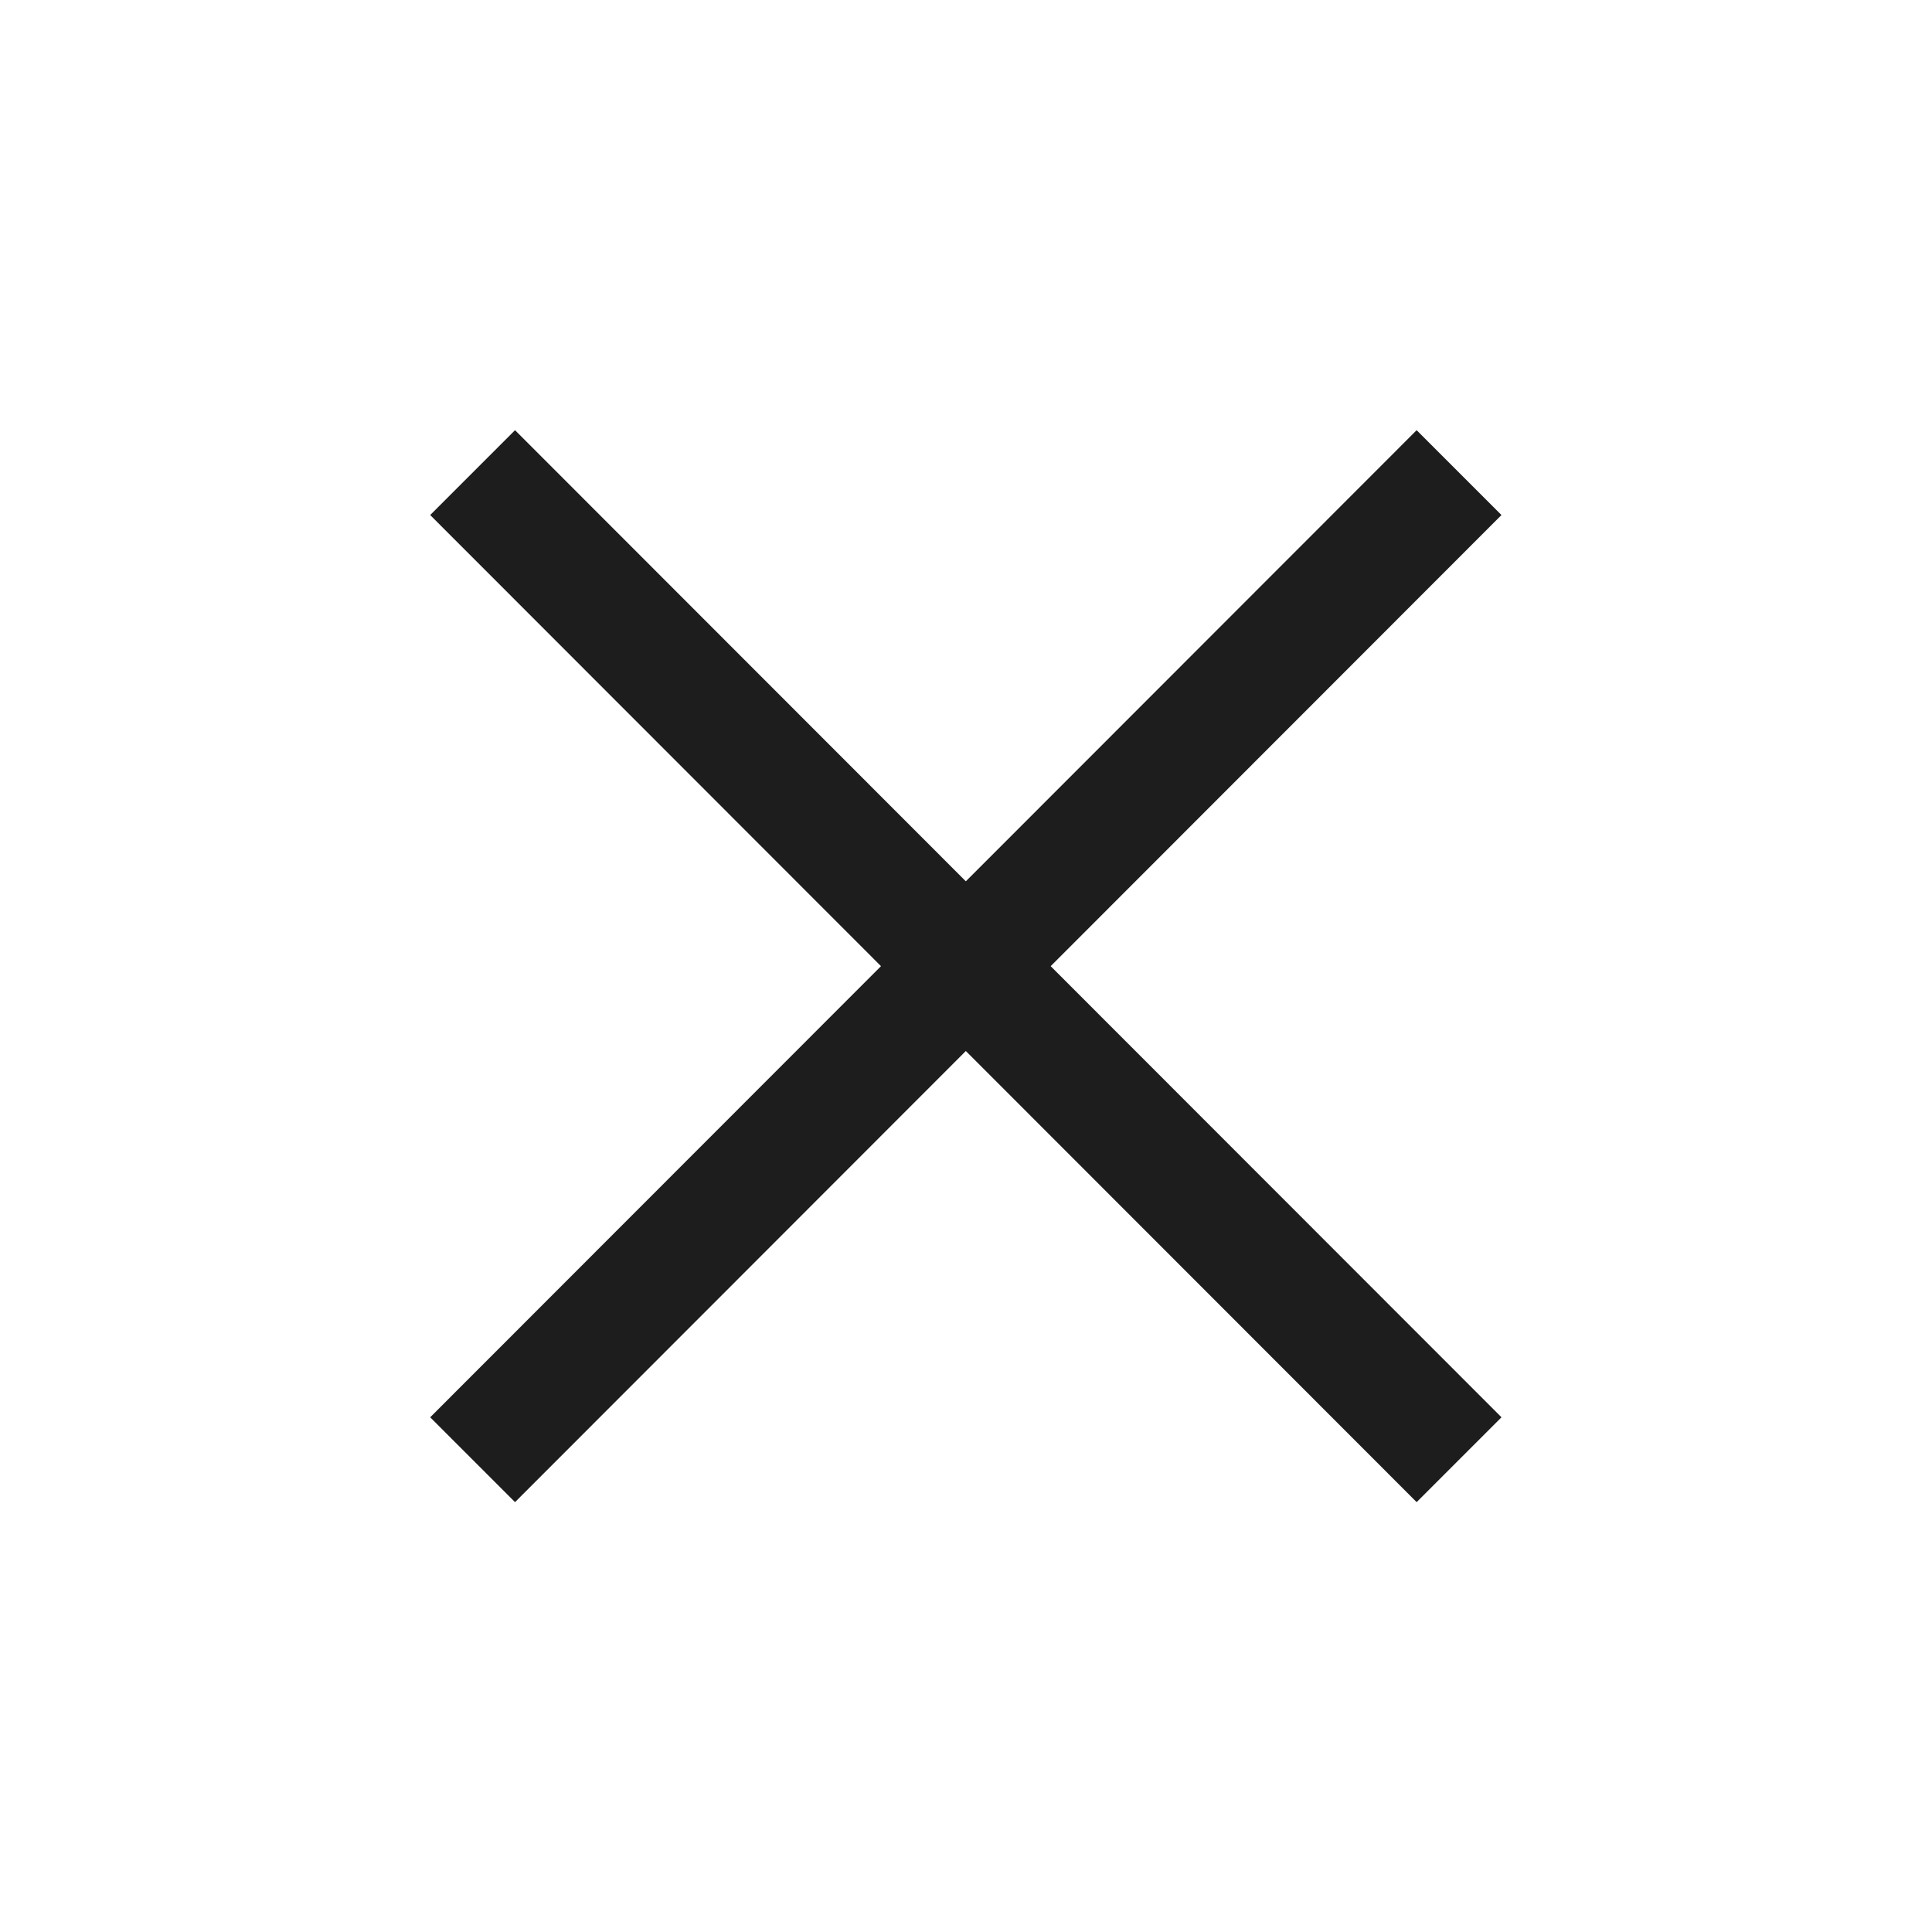 <?xml version="1.0" encoding="UTF-8"?>
<svg id="_레이어_1" data-name="레이어_1" xmlns="http://www.w3.org/2000/svg" xmlns:xlink="http://www.w3.org/1999/xlink" version="1.1" viewBox="0 0 24 24">
  <!-- Generator: Adobe Illustrator 29.6.0, SVG Export Plug-In . SVG Version: 2.1.1 Build 207)  -->
  <defs>
    <style>
      .st0 {
        fill: none;
      }

      .st1 {
        mask: url(#mask);
      }

      .st2 {
        fill: #d9d9d9;
      }

      .st3 {
        fill: #1d1d1d;
      }

      .st4 {
        clip-path: url(#clippath);
      }
    </style>
    <clipPath id="clippath">
      <rect class="st0" y="0" width="24" height="24"/>
    </clipPath>
    <mask id="mask" x="0" y="0" width="24" height="24" maskUnits="userSpaceOnUse">
      <g id="mask0_305_188">
        <rect class="st2" y="0" width="24" height="24"/>
      </g>
    </mask>
  </defs>
  <g class="st4">
    <g class="st1">
      <path class="st3" d="M6.398,18.66l-1.054-1.054,5.6-5.604-5.6-5.604,1.054-1.054,5.6,5.604,5.6-5.604,1.054,1.054-5.6,5.604,5.6,5.604-1.054,1.054-5.6-5.604-5.6,5.604Z"/>
    </g>
  </g>
</svg>